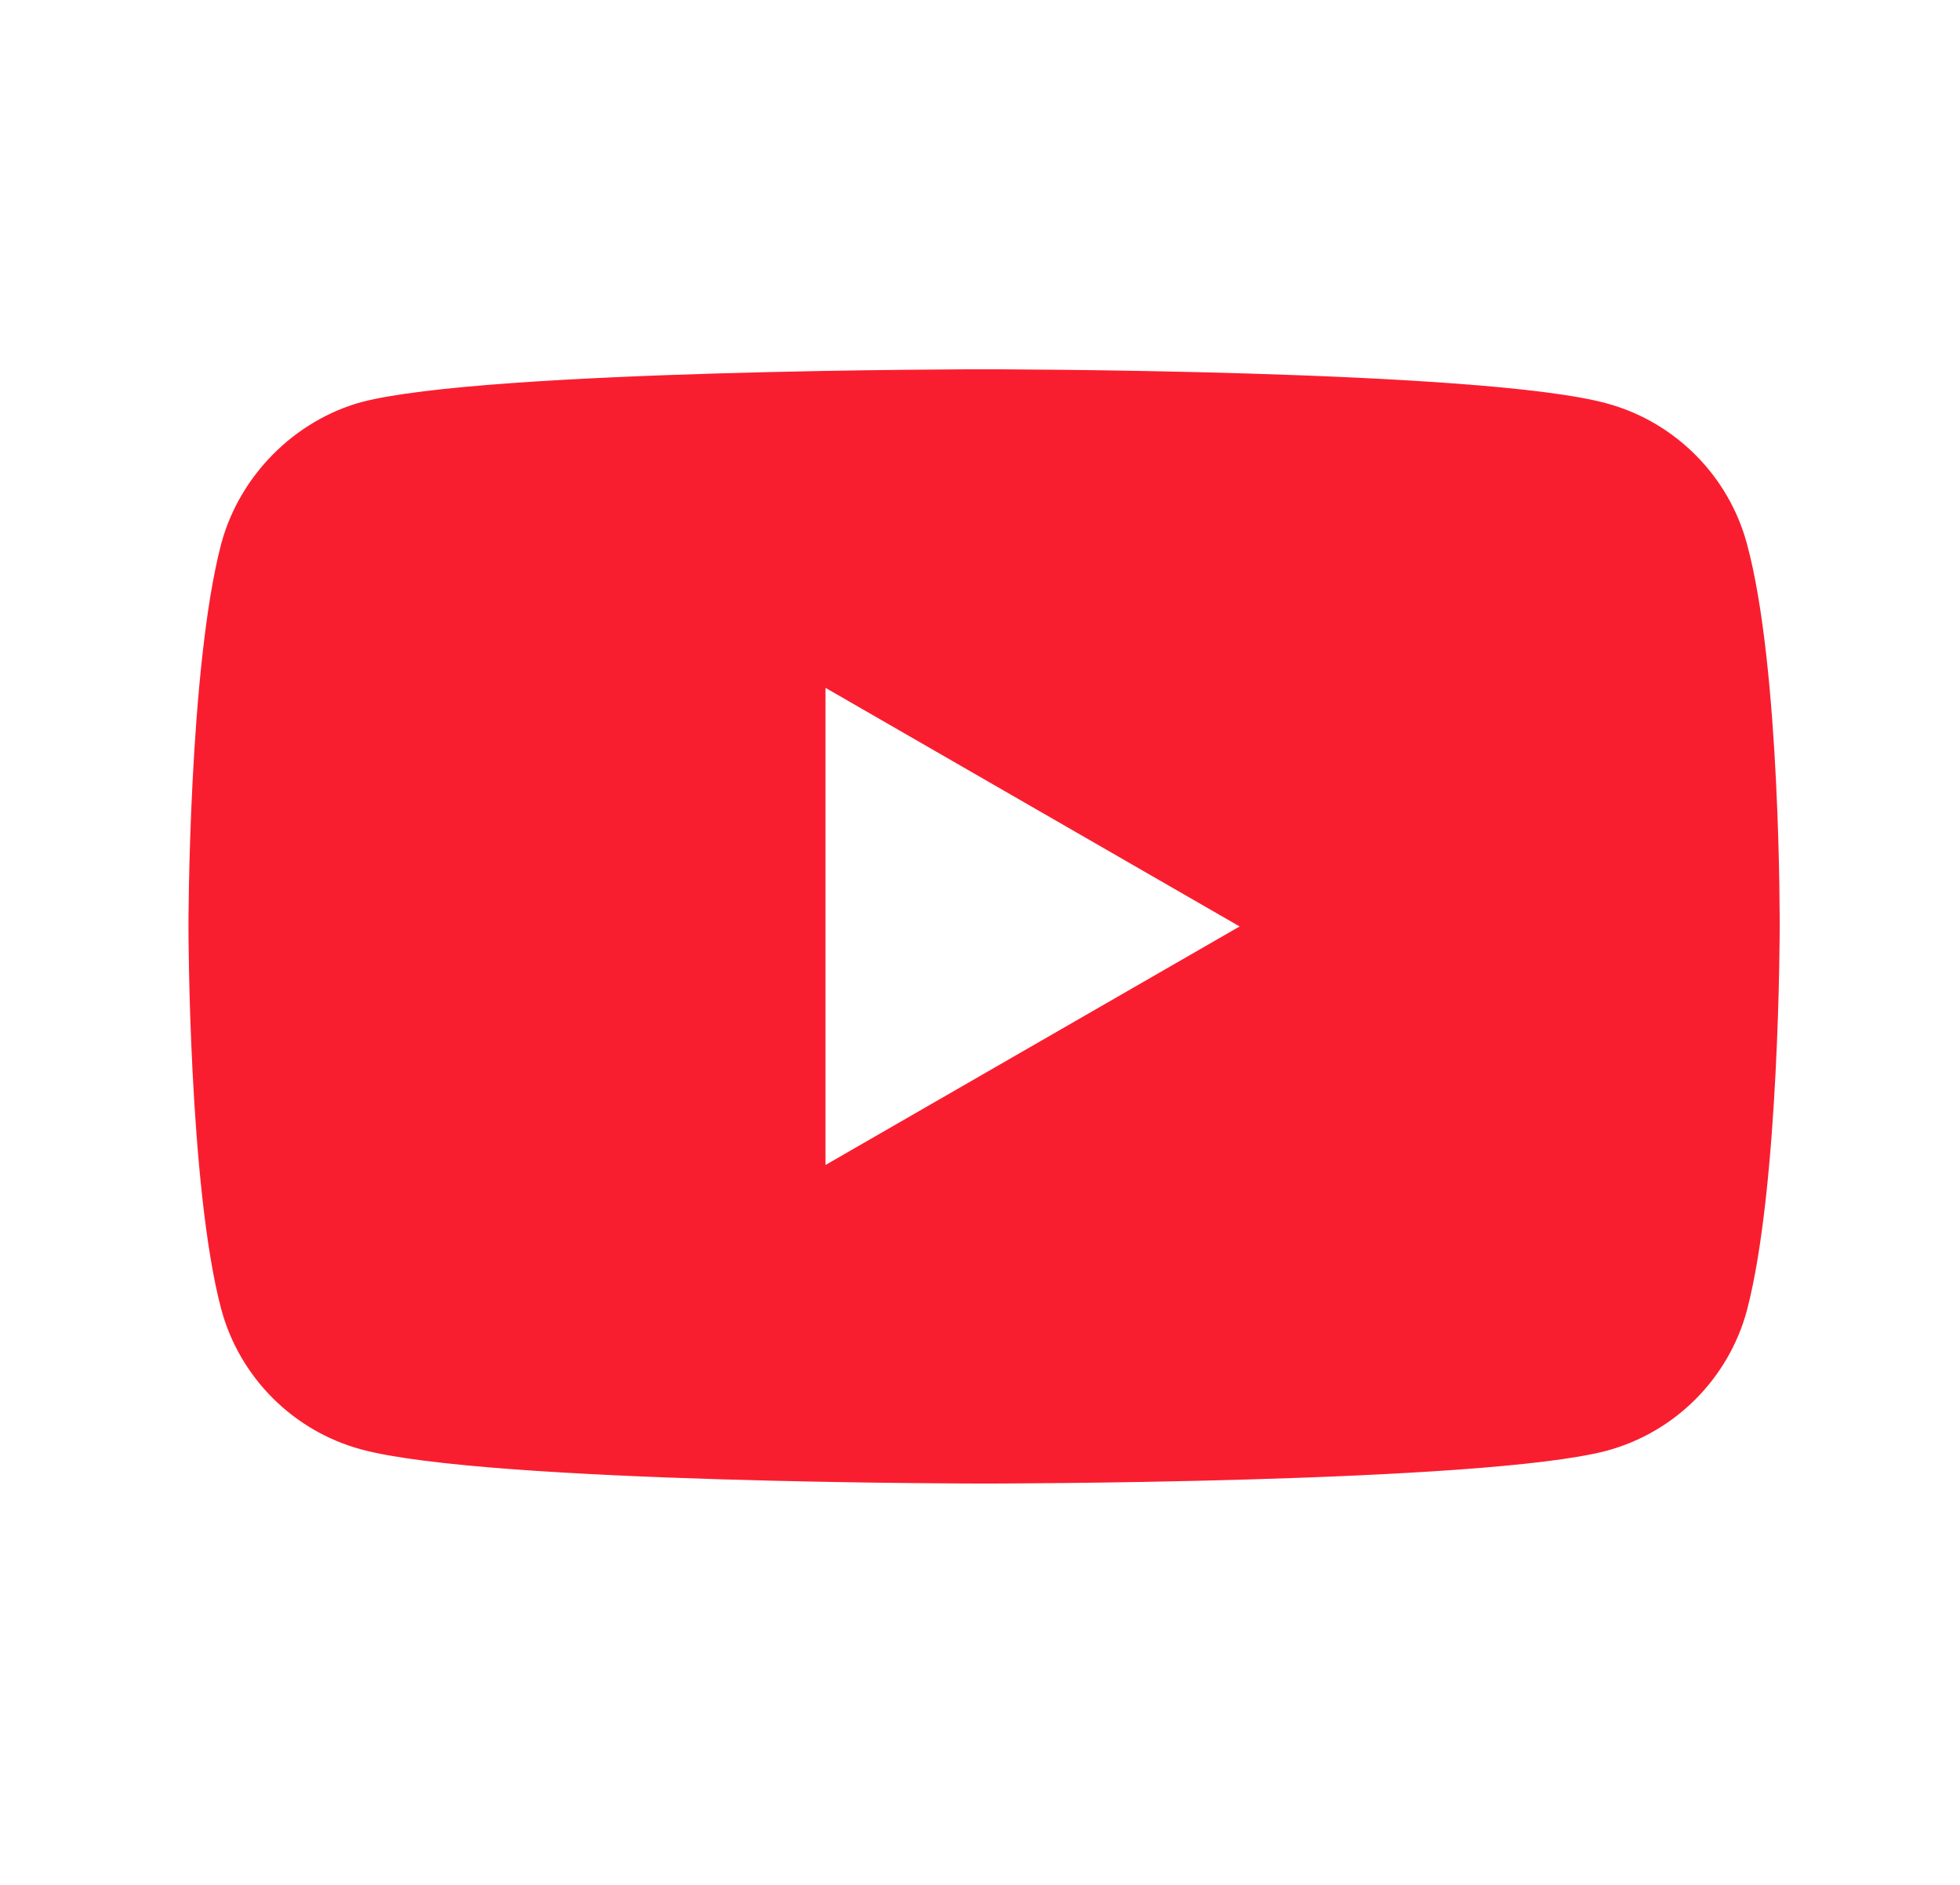 <svg width="26" height="25" viewBox="0 0 26 25" fill="none" xmlns="http://www.w3.org/2000/svg">
<g id="icon-yt.svg">
<path id="Vector" fill-rule="evenodd" clip-rule="evenodd" d="M21.312 5.35C22.216 5.594 22.929 6.307 23.173 7.211C23.625 8.863 23.608 12.305 23.608 12.305C23.608 12.305 23.608 15.73 23.173 17.382C22.929 18.286 22.217 18.999 21.312 19.242C19.661 19.677 13.054 19.677 13.054 19.677C13.054 19.677 6.464 19.677 4.795 19.225C3.891 18.982 3.178 18.269 2.935 17.365C2.5 15.73 2.5 12.288 2.5 12.288C2.5 12.288 2.5 8.863 2.935 7.211C3.178 6.307 3.908 5.577 4.795 5.333C6.447 4.898 13.054 4.898 13.054 4.898C13.054 4.898 19.661 4.898 21.312 5.35ZM16.444 12.288L10.95 15.452V9.123L16.444 12.288Z" fill="#F91E2F"/>
</g>
</svg>
